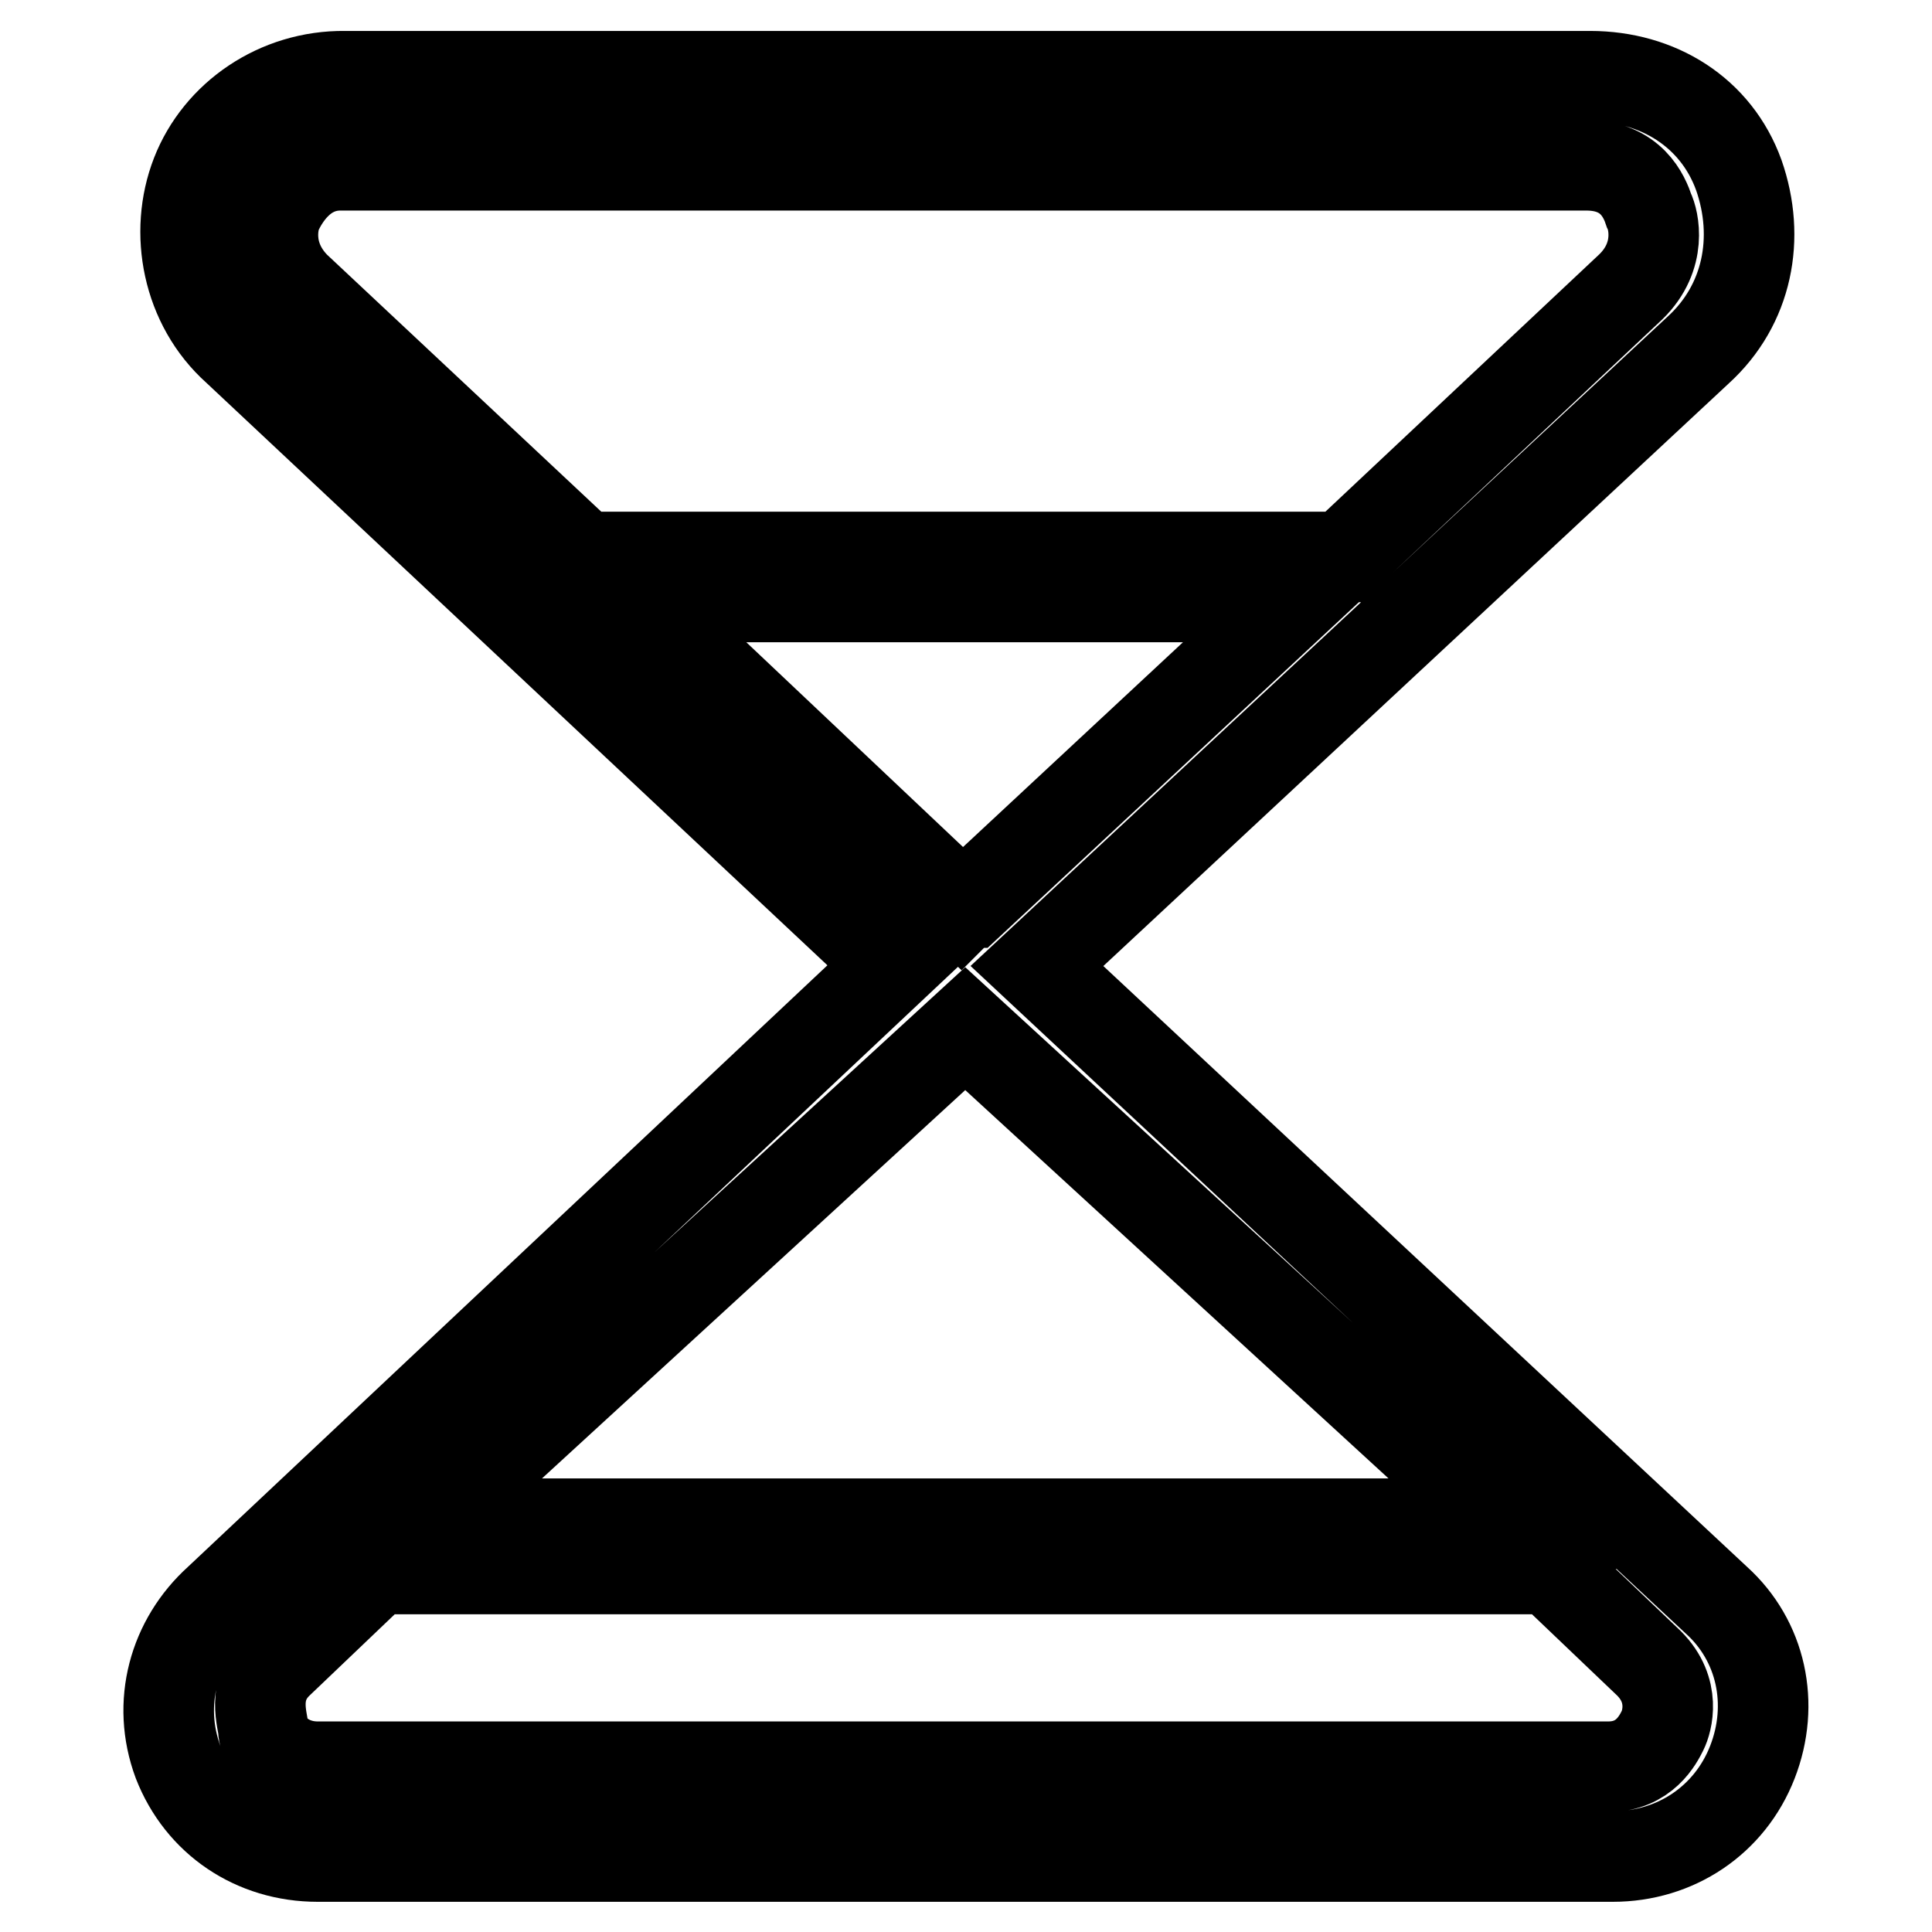 <?xml version="1.0" encoding="utf-8"?>
<!-- Svg Vector Icons : http://www.onlinewebfonts.com/icon -->
<!DOCTYPE svg PUBLIC "-//W3C//DTD SVG 1.1//EN" "http://www.w3.org/Graphics/SVG/1.1/DTD/svg11.dtd">
<svg version="1.1" xmlns="http://www.w3.org/2000/svg" xmlns:xlink="http://www.w3.org/1999/xlink" x="0px" y="0px" viewBox="0 0 256 256" enable-background="new 0 0 256 256" xml:space="preserve">
<g> <path stroke-width="12" fill-opacity="0" stroke="#000000"  d="M23.6,233.5c3,7.7,10.1,12.5,18.5,12.5h171.6c8.3,0,15.5-4.8,18.5-12.5c3-7.7,1.2-16.1-4.8-21.5l-90-84 l87.6-81.6c6.6-6,8.3-14.9,5.4-23.2c-3-8.3-10.7-13.1-19.7-13.1H45.7C36.8,10,29,15.4,26,23.1c-3,7.7-1.2,17.3,5.4,23.2l87,81.6 L29,212C23,217.4,20.7,225.7,23.6,233.5z M36.8,27.9c0.6-1.2,3-6,8.3-6h165.1c6,0,7.7,4.2,8.3,6c0.6,1.2,1.8,6-2.4,10.1L178,73.8 H77.3L39.1,38C35,33.8,36.2,29.1,36.8,27.9L36.8,27.9z M83.8,79.1H172l-43.5,40.5h-0.6l-0.6,0.6L83.8,79.1z M127.9,136.3l71.5,65.6 h-143L127.9,136.3z M36.8,220.4l13.1-12.5h155.5l13.1,12.5c3.6,3.6,2.4,7.7,1.8,8.9c-0.6,1.2-2.4,4.8-7.2,4.8h-171 c-4.8,0-7.2-3.6-7.2-4.8S33.2,223.9,36.8,220.4z"/></g>
</svg>